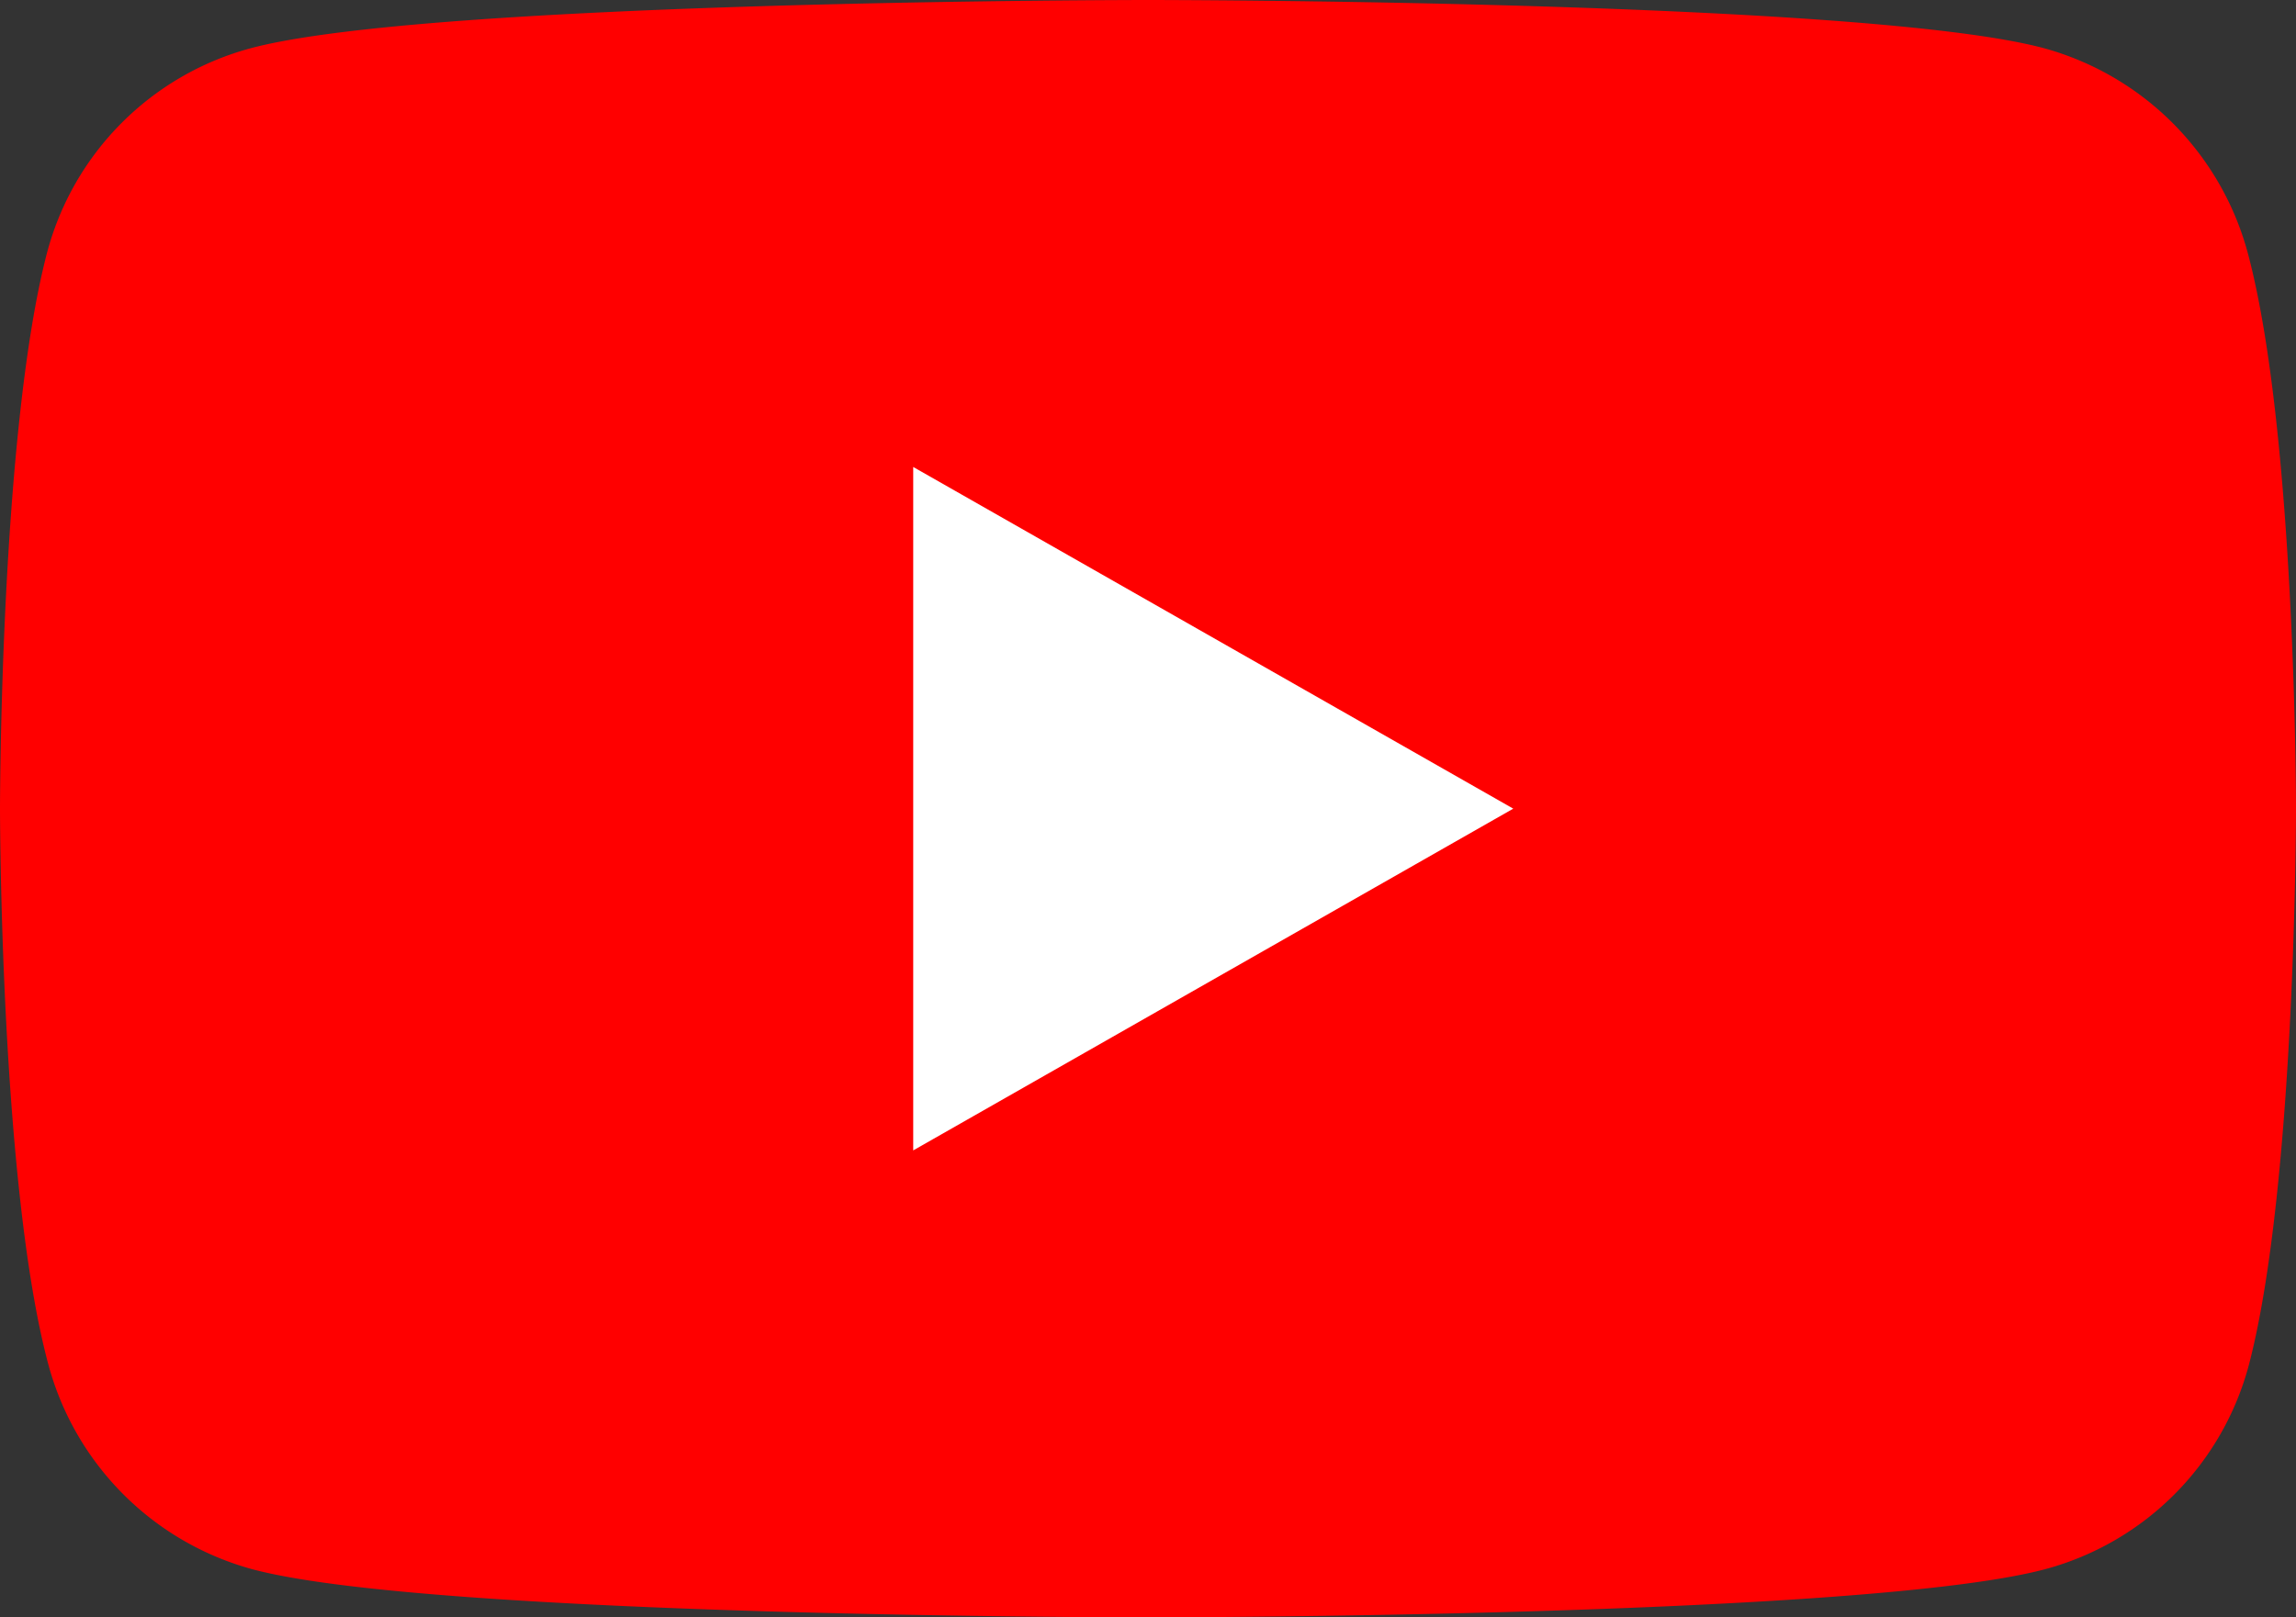 <svg xmlns="http://www.w3.org/2000/svg" viewBox="0 0 293.33 206.67"><rect x="0" y="0" width="293.33" height="206.67" fill="#333333" stroke="none"/><defs><style>.cls-1{fill:red;}.cls-2{fill:#fff;}</style></defs><g id="レイヤー_2" data-name="レイヤー 2"><g id="レイヤー_1-2" data-name="レイヤー 1"><path class="cls-1" d="M287.17,32.33a37.15,37.15,0,0,0-26-26.16C238.33,0,146.67,0,146.67,0S55,0,32,6.17A36.82,36.82,0,0,0,6,32.33c-6,23-6,71-6,71s0,48,6.17,71a37.11,37.11,0,0,0,26,26.17c22.83,6.17,114.5,6.17,114.5,6.17s91.66,0,114.66-6.17a36.82,36.82,0,0,0,26-26.17c6-23,6-71,6-71S293.33,55.33,287.17,32.33Z"/><polygon class="cls-2" points="116.67 147 193.33 103.33 116.67 59.67 116.67 147"/></g></g></svg>